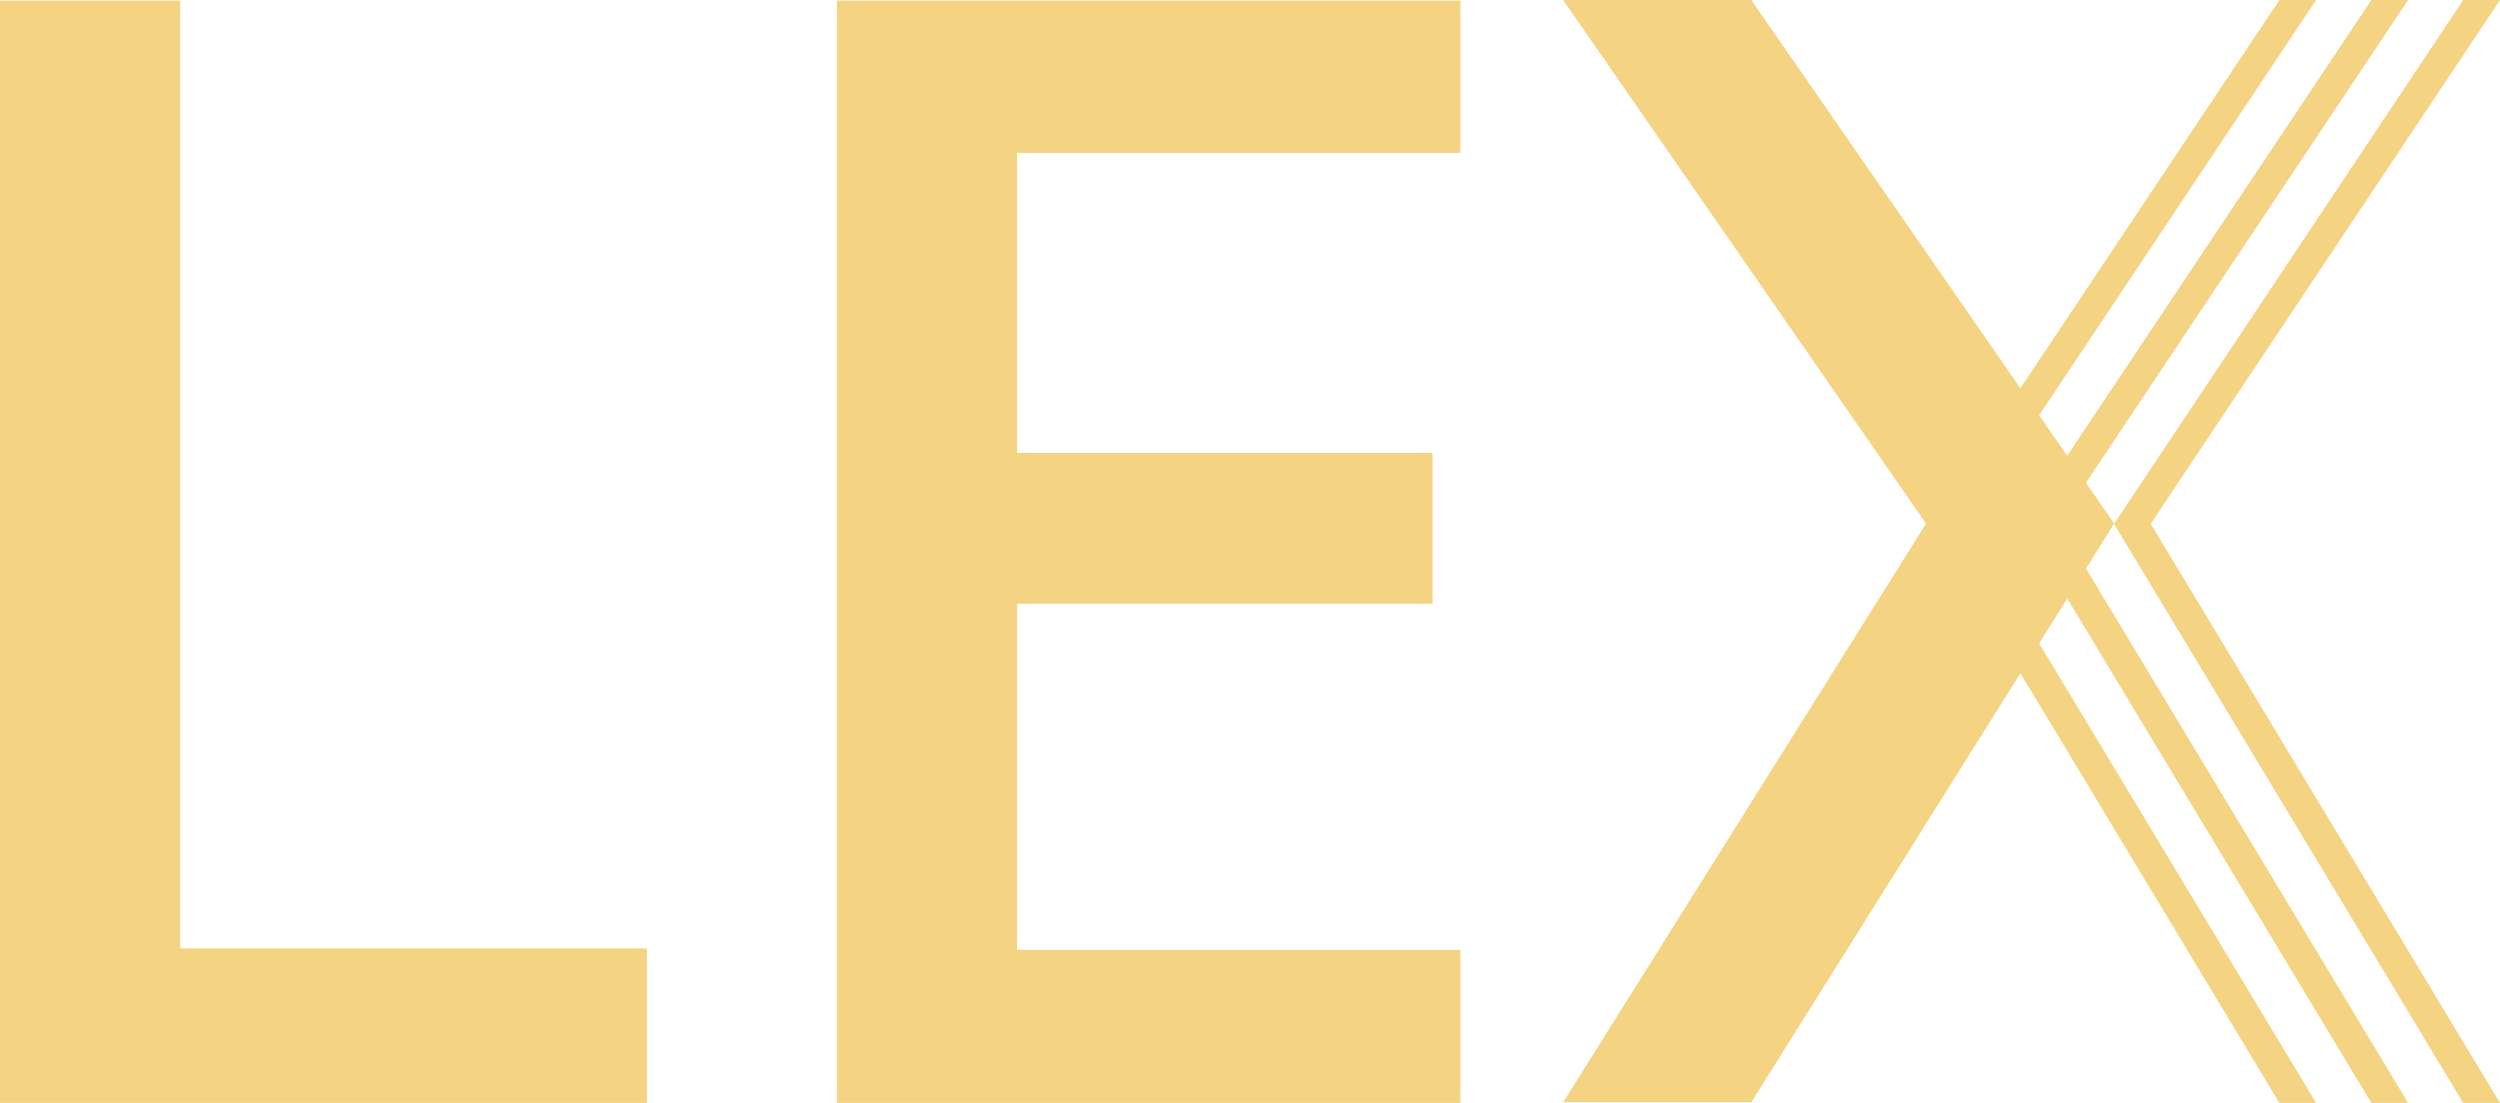 <svg xmlns="http://www.w3.org/2000/svg" width="68" height="30" fill="none" webcrx=""><script xmlns="" id="eppiocemhmnlbhjplcgkofciiegomcon"/><script xmlns=""/><script xmlns=""/>
    <path fill="#F4D483" fill-rule="evenodd" d="M67 0h1l-9.5 14.246L68 30h-1l-9.5-15.754-.76 1.22L65.5 30h-1l-8.27-13.72-.765 1.219L63 30h-1l-7.045-11.688-7.32 11.67h-5.118l9.872-15.74L42.517 0h5.118l7.32 10.56L62 0h1l-7.536 11.294.765 1.102L64.5 0h1l-8.762 13.132.77 1.11L67 0ZM0 30V.018h4.901v25.778h12.695V30H0Zm39.724 0h-16.96V.018h16.96V4.16H27.665v8.162h11.3v4.102h-11.3v9.413h12.059V30Z" clip-rule="evenodd"/>
</svg>